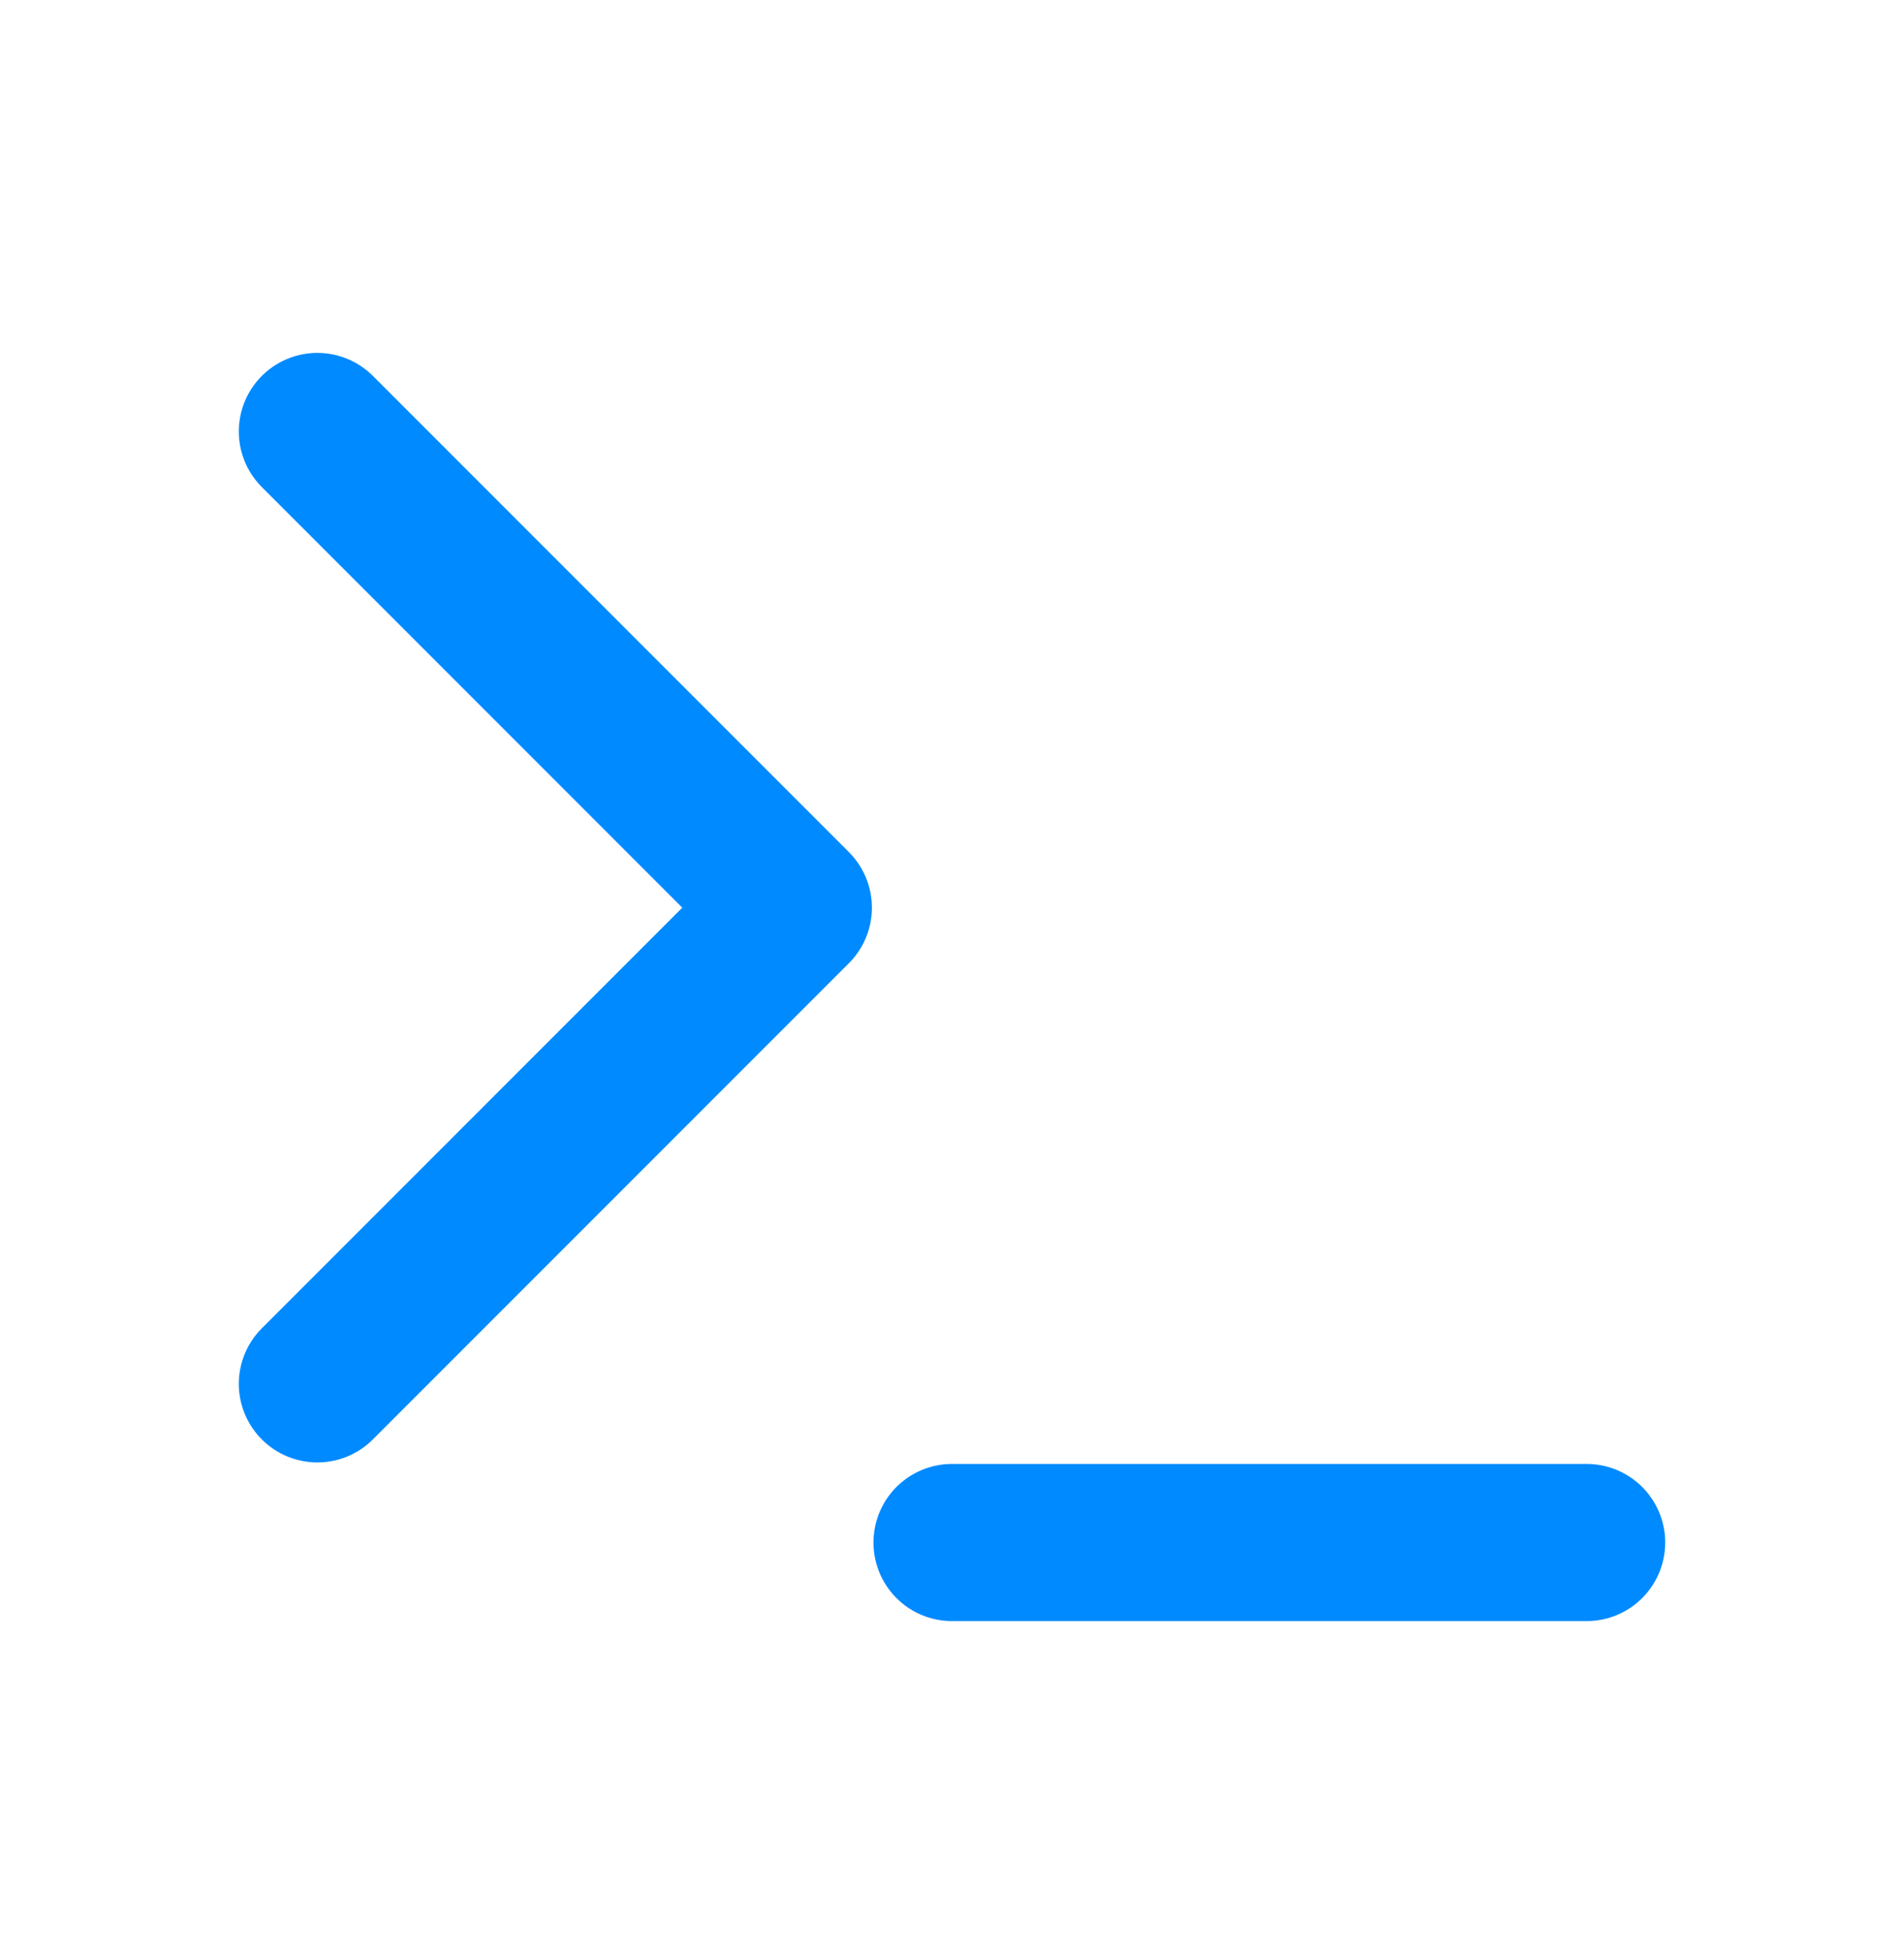 <svg width="40" height="41" viewBox="0 0 40 41" fill="none" xmlns="http://www.w3.org/2000/svg">
<path d="M20 32.393H33.333" stroke="#008AFF" stroke-width="3.3" stroke-linecap="round" stroke-linejoin="round"/>
<path d="M6.667 29.061L16.667 19.061L6.667 9.061" stroke="#008AFF" stroke-width="3.3" stroke-linecap="round" stroke-linejoin="round"/>
</svg>
